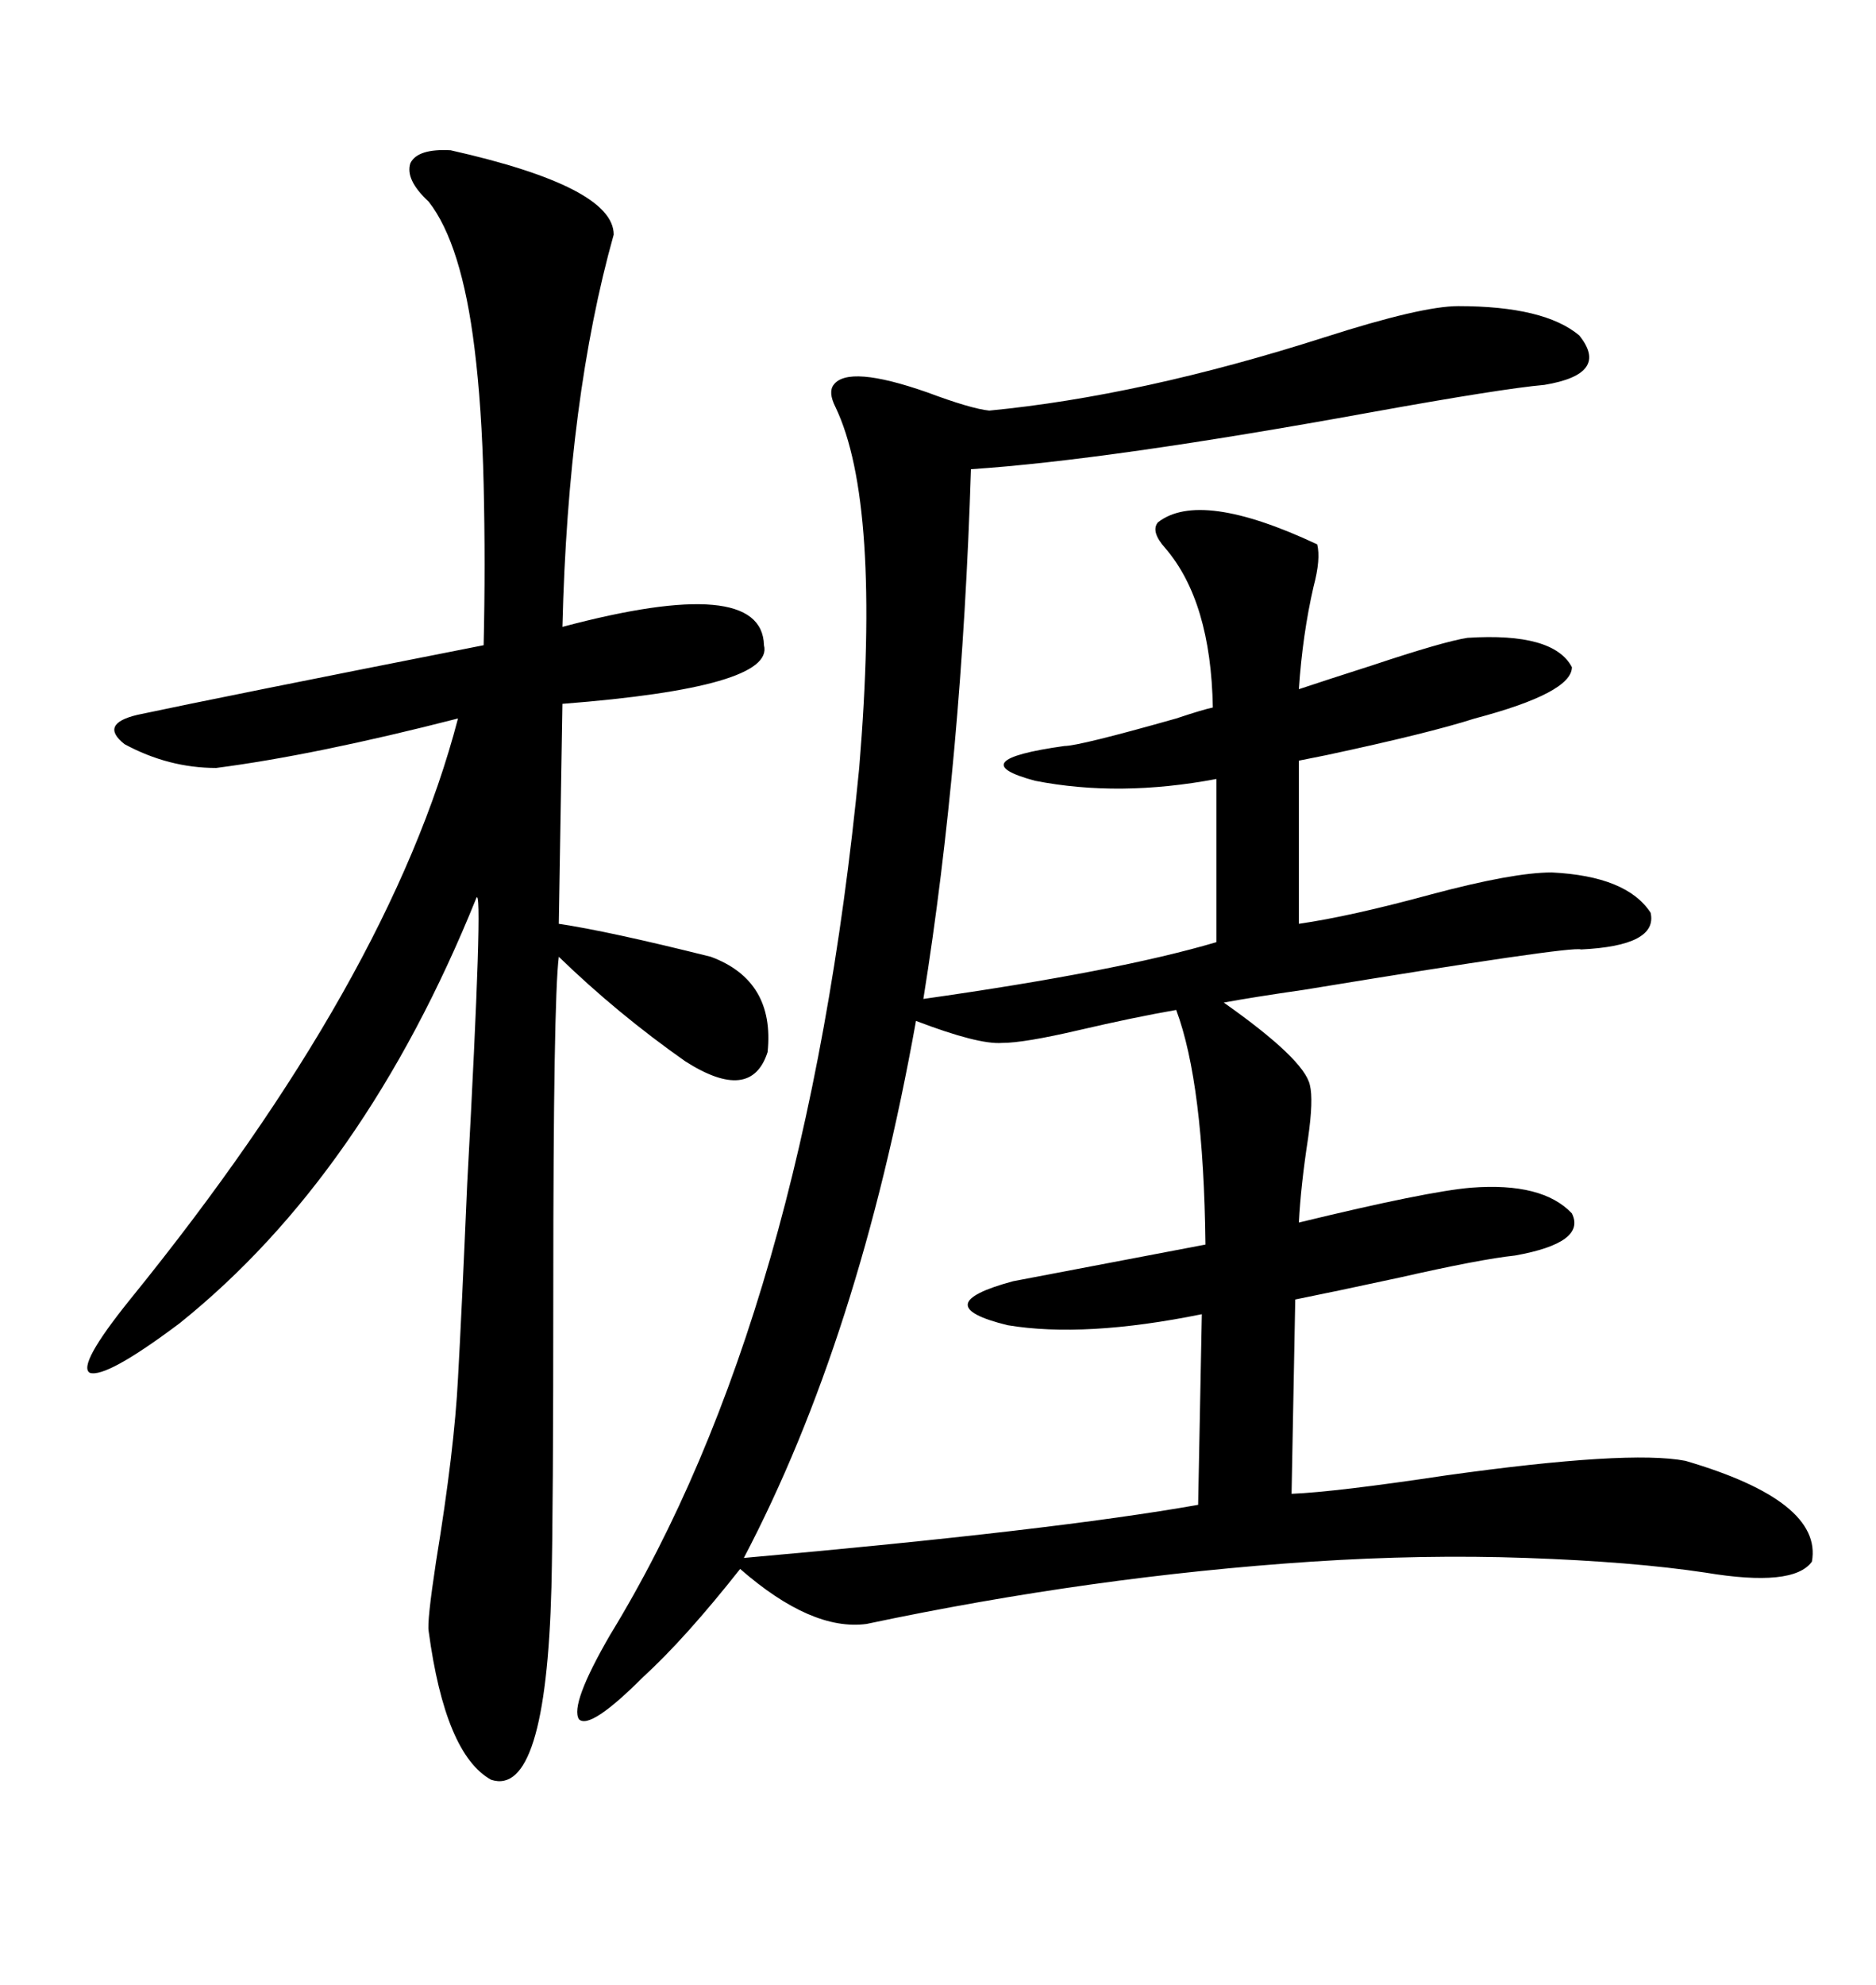 <svg xmlns="http://www.w3.org/2000/svg" xmlns:xlink="http://www.w3.org/1999/xlink" width="300" height="317.285"><path d="M233.20 48.93L233.20 48.93Q246.97 48.93 252.54 53.61L252.54 53.61Q257.52 59.77 246.97 61.52L246.97 61.52Q240.23 62.11 219.14 65.92L219.14 65.92Q177.25 73.54 155.27 75L155.27 75Q153.81 121.29 147.66 159.67L147.66 159.67Q178.71 155.27 194.53 150.59L194.53 150.59L194.53 124.51Q179.00 127.44 165.53 124.80L165.53 124.80Q153.52 121.58 170.21 119.24L170.21 119.24Q172.56 119.24 188.09 114.84L188.09 114.84Q192.48 113.38 193.95 113.09L193.95 113.09Q193.65 96.09 186.33 87.60L186.33 87.60Q183.98 84.96 185.16 83.50L185.16 83.50Q191.89 78.22 210.64 87.01L210.64 87.01Q211.23 89.36 210.06 93.75L210.06 93.75Q208.30 101.37 207.71 110.16L207.71 110.16Q212.11 108.69 219.43 106.35L219.43 106.35Q230.86 102.54 234.67 101.95L234.67 101.95Q248.44 101.07 251.37 106.64L251.37 106.64Q251.37 110.74 235.84 114.84L235.84 114.84Q228.52 117.19 212.11 120.70L212.11 120.70Q209.18 121.29 207.71 121.58L207.71 121.58L207.71 147.66Q215.92 146.48 228.81 142.97L228.81 142.97Q241.99 139.45 248.14 139.45L248.14 139.45Q260.16 140.04 263.96 145.90L263.96 145.90Q265.14 151.17 252.83 151.76L252.83 151.76Q251.37 151.17 208.59 158.20L208.59 158.20Q200.39 159.38 195.70 160.25L195.70 160.25Q208.59 169.34 209.47 173.44L209.47 173.44Q210.06 175.78 209.18 181.93L209.18 181.93Q208.01 189.55 207.71 195.41L207.71 195.41Q228.22 190.43 235.25 189.84L235.25 189.84Q246.68 188.96 251.37 193.95L251.37 193.95Q253.71 198.63 242.29 200.68L242.29 200.68Q236.72 201.27 223.83 204.20L223.83 204.20Q212.99 206.54 207.13 207.71L207.13 207.71L206.54 238.77Q213.57 238.48 231.15 235.84L231.15 235.84Q260.45 231.74 269.53 233.50L269.53 233.50Q291.50 239.94 289.75 249.61L289.75 249.61Q286.82 253.71 272.75 251.37L272.75 251.37Q261.04 249.61 244.04 249.02L244.04 249.02Q227.64 248.44 209.77 249.61L209.77 249.61Q174.61 251.95 138.57 259.57L138.57 259.57Q129.79 260.74 118.36 250.78L118.36 250.78Q109.57 261.91 102.83 268.07L102.83 268.07Q94.34 276.56 92.58 274.80L92.58 274.80Q91.11 272.46 97.56 261.33L97.56 261.33Q128.91 210.06 137.40 122.75L137.40 122.75Q140.92 80.27 133.59 65.04L133.59 65.04Q132.42 62.70 133.30 61.52L133.30 61.52Q135.64 58.30 148.24 62.70L148.24 62.70Q155.27 65.33 158.20 65.63L158.20 65.63Q182.52 63.28 211.82 53.91L211.82 53.91Q227.34 48.93 233.20 48.93ZM72.07 24.02L72.07 24.02Q98.14 29.88 98.14 37.50L98.14 37.50Q90.82 63.57 89.94 100.20L89.94 100.20Q121.88 91.70 122.17 103.13L122.17 103.13Q123.93 109.86 89.94 112.50L89.94 112.50L89.36 147.66Q97.27 148.83 113.67 152.93L113.67 152.93Q123.93 156.74 122.75 168.16L122.75 168.16Q120.12 176.37 109.57 169.63L109.57 169.63Q98.73 162.01 89.36 152.93L89.36 152.93Q88.48 159.96 88.48 205.96L88.48 205.96Q88.48 241.70 88.18 253.71L88.18 253.71Q87.30 287.40 78.52 284.47L78.52 284.47Q71.19 280.37 68.55 260.74L68.55 260.74Q68.26 259.28 69.73 249.61L69.73 249.61Q72.66 231.74 73.24 220.31L73.24 220.31Q73.83 209.77 74.71 189.26L74.71 189.26Q77.34 140.92 76.17 143.55L76.17 143.55Q58.30 187.79 28.71 211.52L28.71 211.52Q16.99 220.31 14.36 219.43L14.36 219.43Q12.30 218.26 20.80 207.71L20.80 207.71Q62.40 156.45 73.24 114.84L73.24 114.84Q50.39 120.70 34.57 122.75L34.57 122.75Q26.95 122.75 19.92 118.95L19.92 118.95Q15.82 115.72 21.97 114.26L21.97 114.26Q35.74 111.33 77.34 103.13L77.34 103.13Q77.64 90.23 77.34 77.34L77.34 77.34Q77.05 65.04 75.88 55.66L75.88 55.66Q73.83 38.96 68.55 32.23L68.55 32.23Q64.75 28.71 65.63 26.07L65.63 26.07Q66.80 23.73 72.07 24.02ZM188.09 161.43L188.09 161.43Q181.35 162.60 172.56 164.65L172.56 164.65Q163.77 166.70 160.25 166.70L160.25 166.70Q156.45 166.99 146.48 163.18L146.48 163.18Q137.40 213.87 118.95 249.02L118.95 249.02Q168.46 244.63 191.60 240.53L191.60 240.53L192.19 210.06Q173.44 213.87 161.13 211.82L161.13 211.82Q147.95 208.59 162.01 204.79L162.01 204.79Q191.31 199.22 192.77 198.93L192.77 198.93Q192.48 173.14 188.09 161.43Z"/></svg>